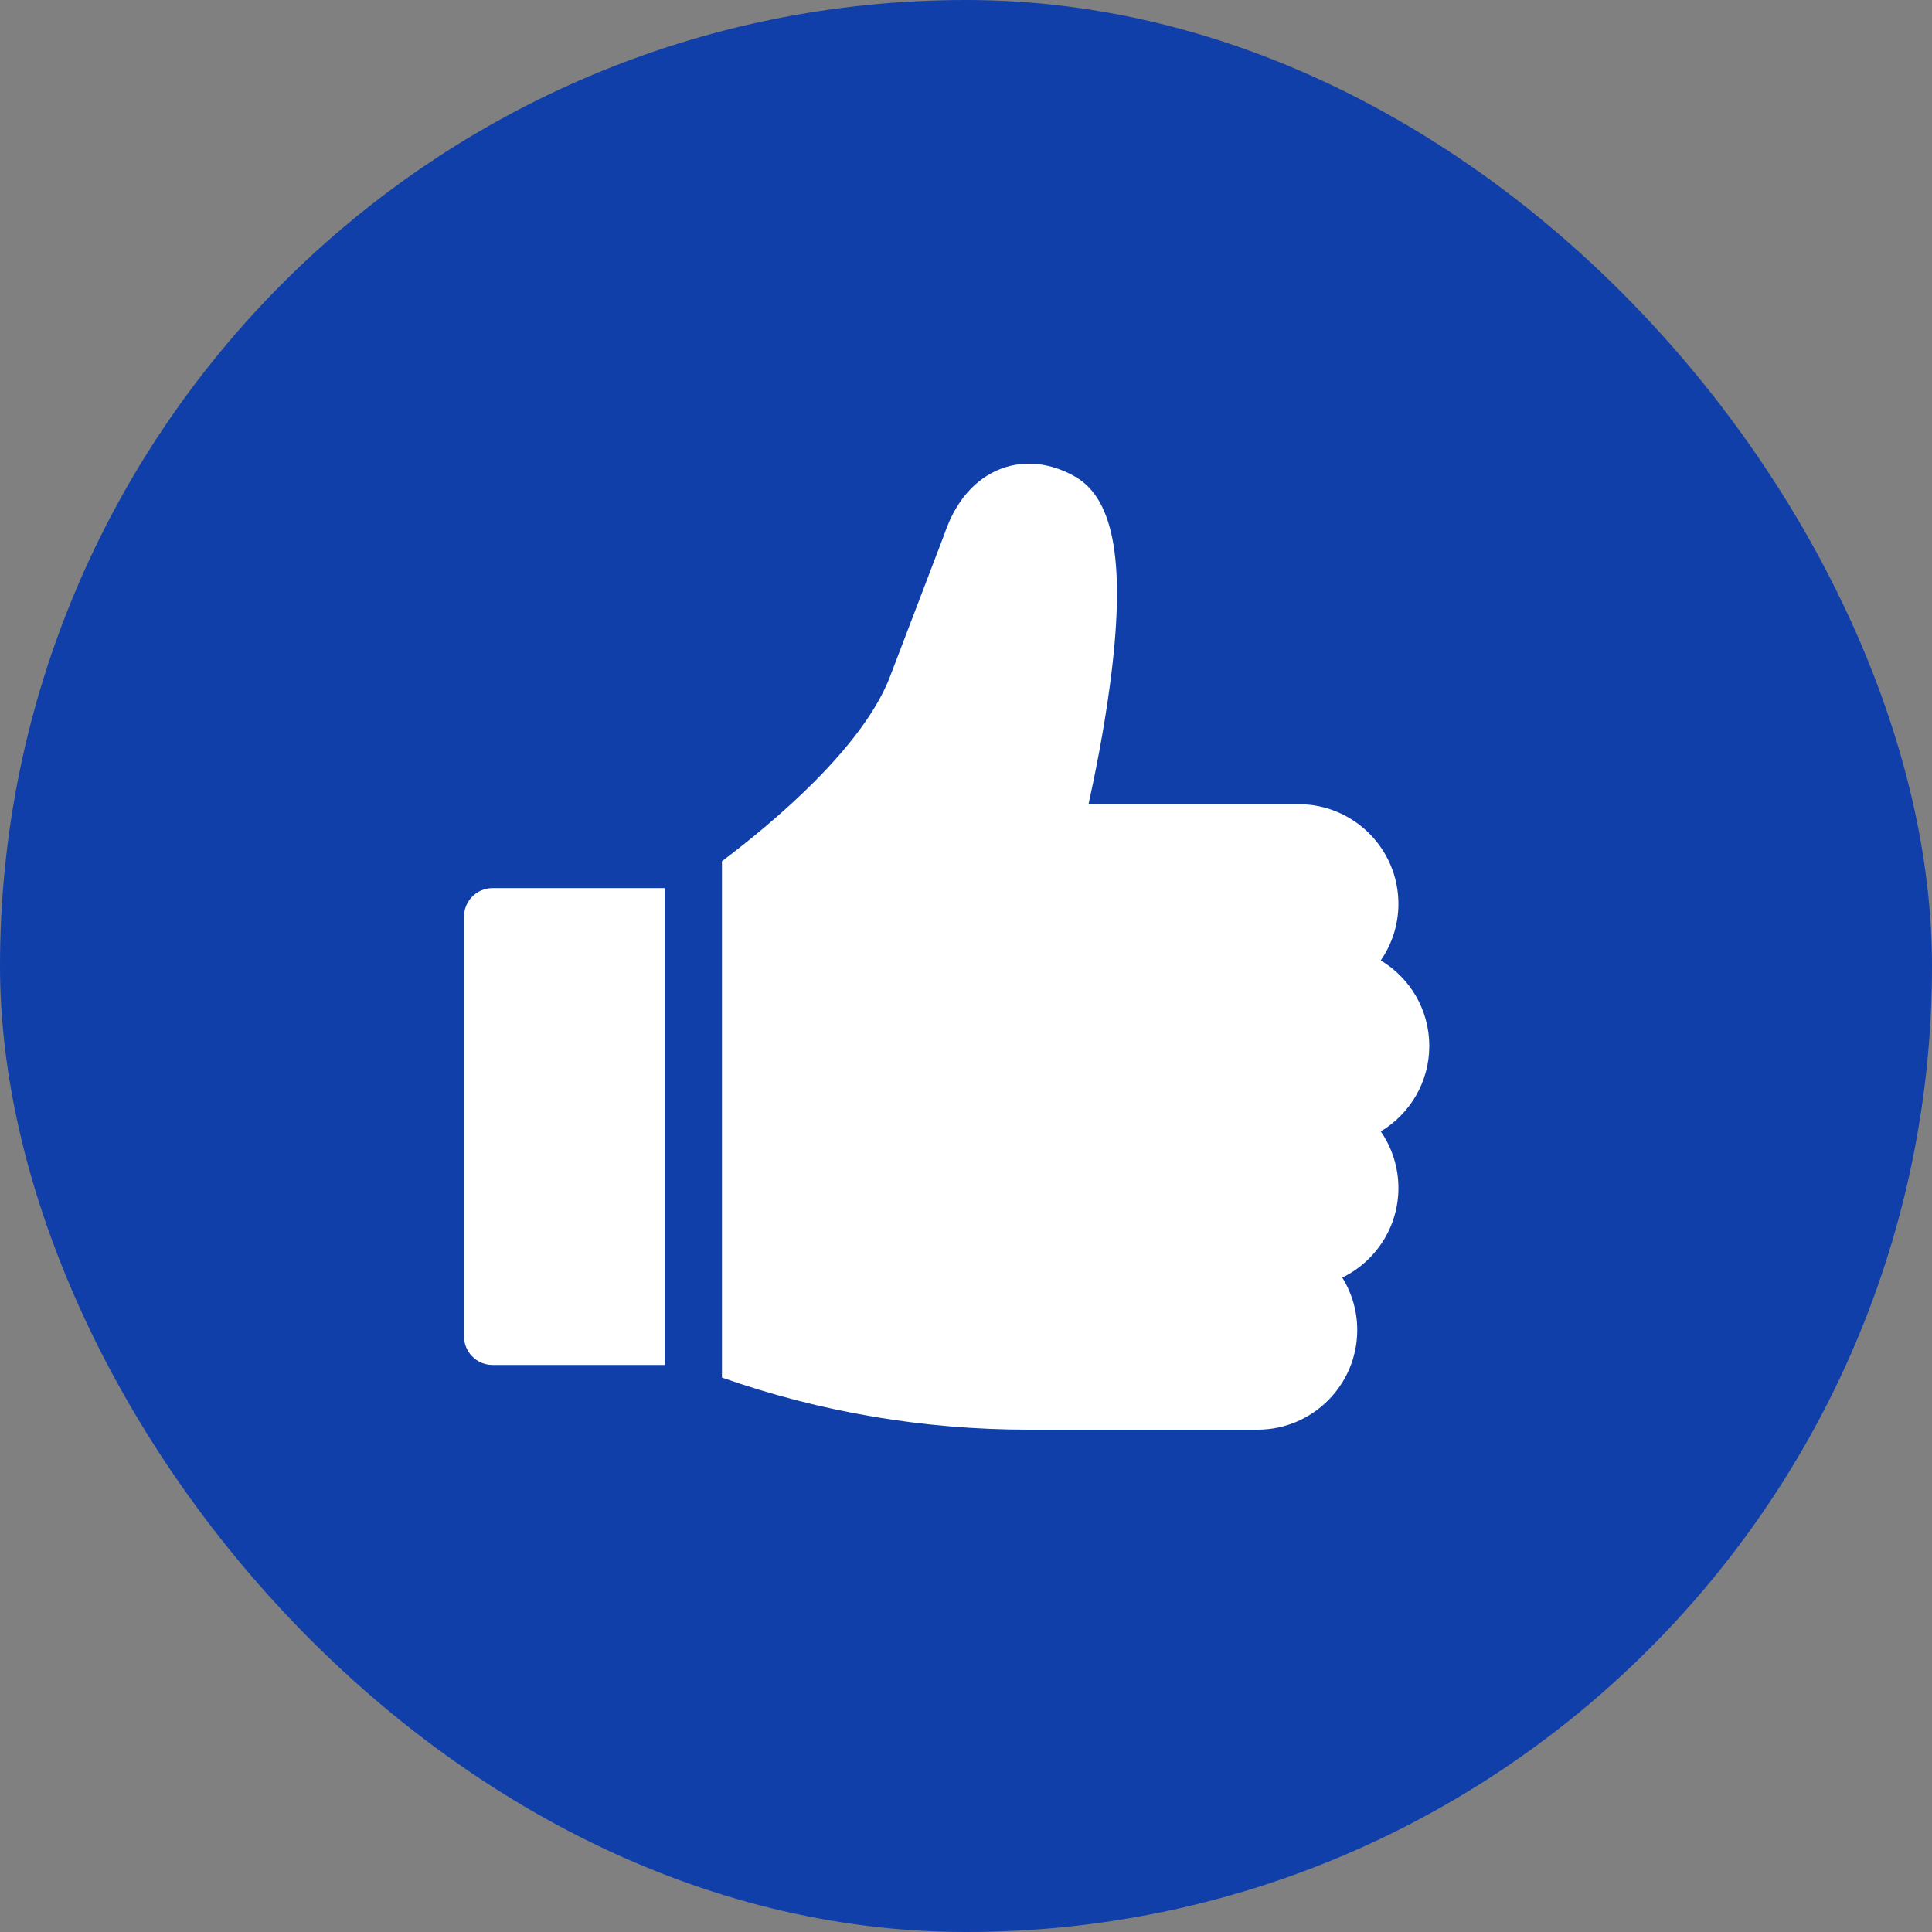 <svg width="50" height="50" viewBox="0 0 50 50" fill="none" xmlns="http://www.w3.org/2000/svg">
<rect x="0" y="0" width="50" height="50" fill="#808080" stroke="none"/>
<rect width="50" height="50" rx="25" fill="#113FAA"/>
<g clip-path="url(#clip0_2027_516)">
<path d="M12.749 22.984C12.34 22.984 12.009 23.315 12.009 23.723V34.586C12.009 34.994 12.34 35.325 12.749 35.325H17.204V22.984H12.749ZM36.99 27.068C36.99 26.129 36.486 25.306 35.734 24.855C36.032 24.425 36.191 23.914 36.191 23.391C36.191 21.969 35.034 20.813 33.613 20.813H28.171C28.337 20.057 28.566 18.922 28.724 17.735C29.138 14.645 28.855 12.932 27.835 12.342C27.2 11.975 26.514 11.9 25.905 12.132C25.434 12.312 24.799 12.752 24.437 13.833L23.007 17.579C22.282 19.369 20.061 21.25 18.684 22.289V35.652C21.236 36.547 23.9 37 26.617 37H32.547C33.968 37 35.125 35.843 35.125 34.422C35.126 33.942 34.991 33.472 34.738 33.064C35.597 32.646 36.191 31.763 36.191 30.745C36.191 30.222 36.032 29.711 35.734 29.281C36.486 28.83 36.99 28.006 36.99 27.068Z" fill="white"/>
</g>
<defs>
<clipPath id="clip0_2027_516">
<rect width="25" height="25" fill="white" transform="translate(12 12)"/>
</clipPath>
</defs>
</svg>
